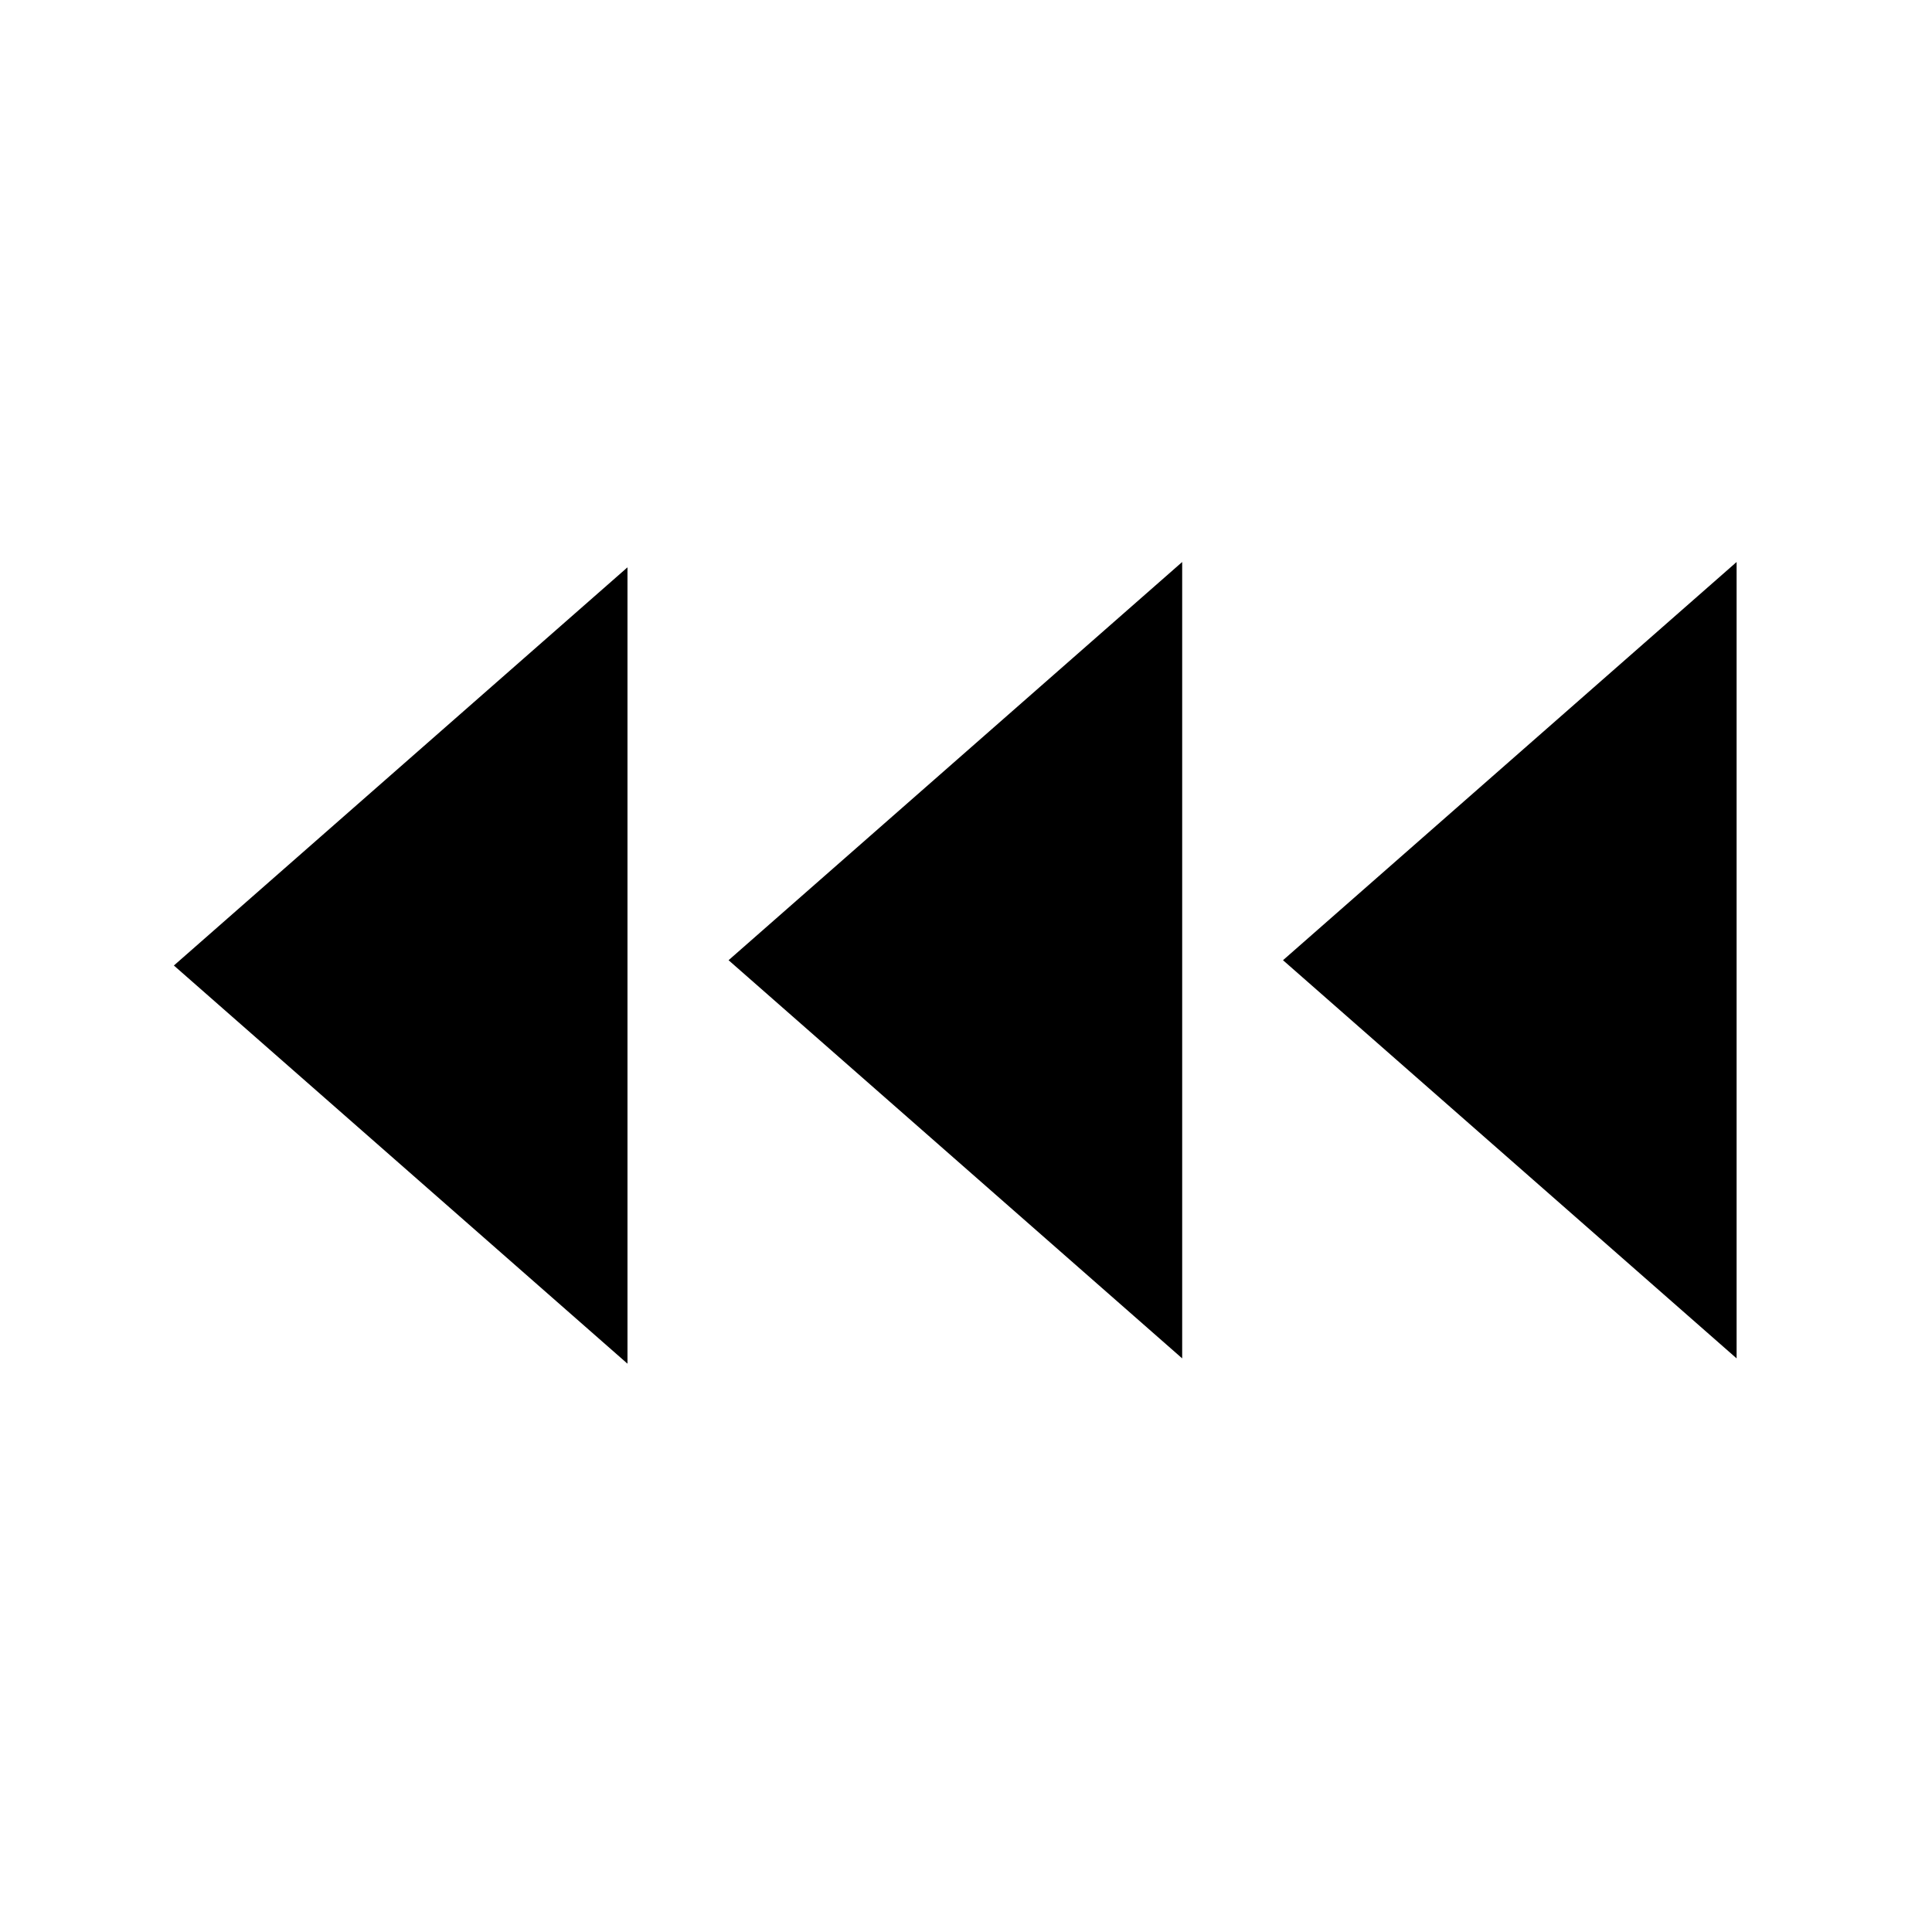 <?xml version="1.0" encoding="UTF-8"?>
<!-- Uploaded to: SVG Find, www.svgrepo.com, Generator: SVG Find Mixer Tools -->
<svg fill="#000000" width="800px" height="800px" version="1.1" viewBox="144 144 512 512" xmlns="http://www.w3.org/2000/svg">
 <path d="m310.29 294.35v211.04l-120.21-105.52zm147-1.414v211.05l-120.21-105.52zm146.93 0v211.05l-120.21-105.52z" fill-rule="evenodd"/>
</svg>